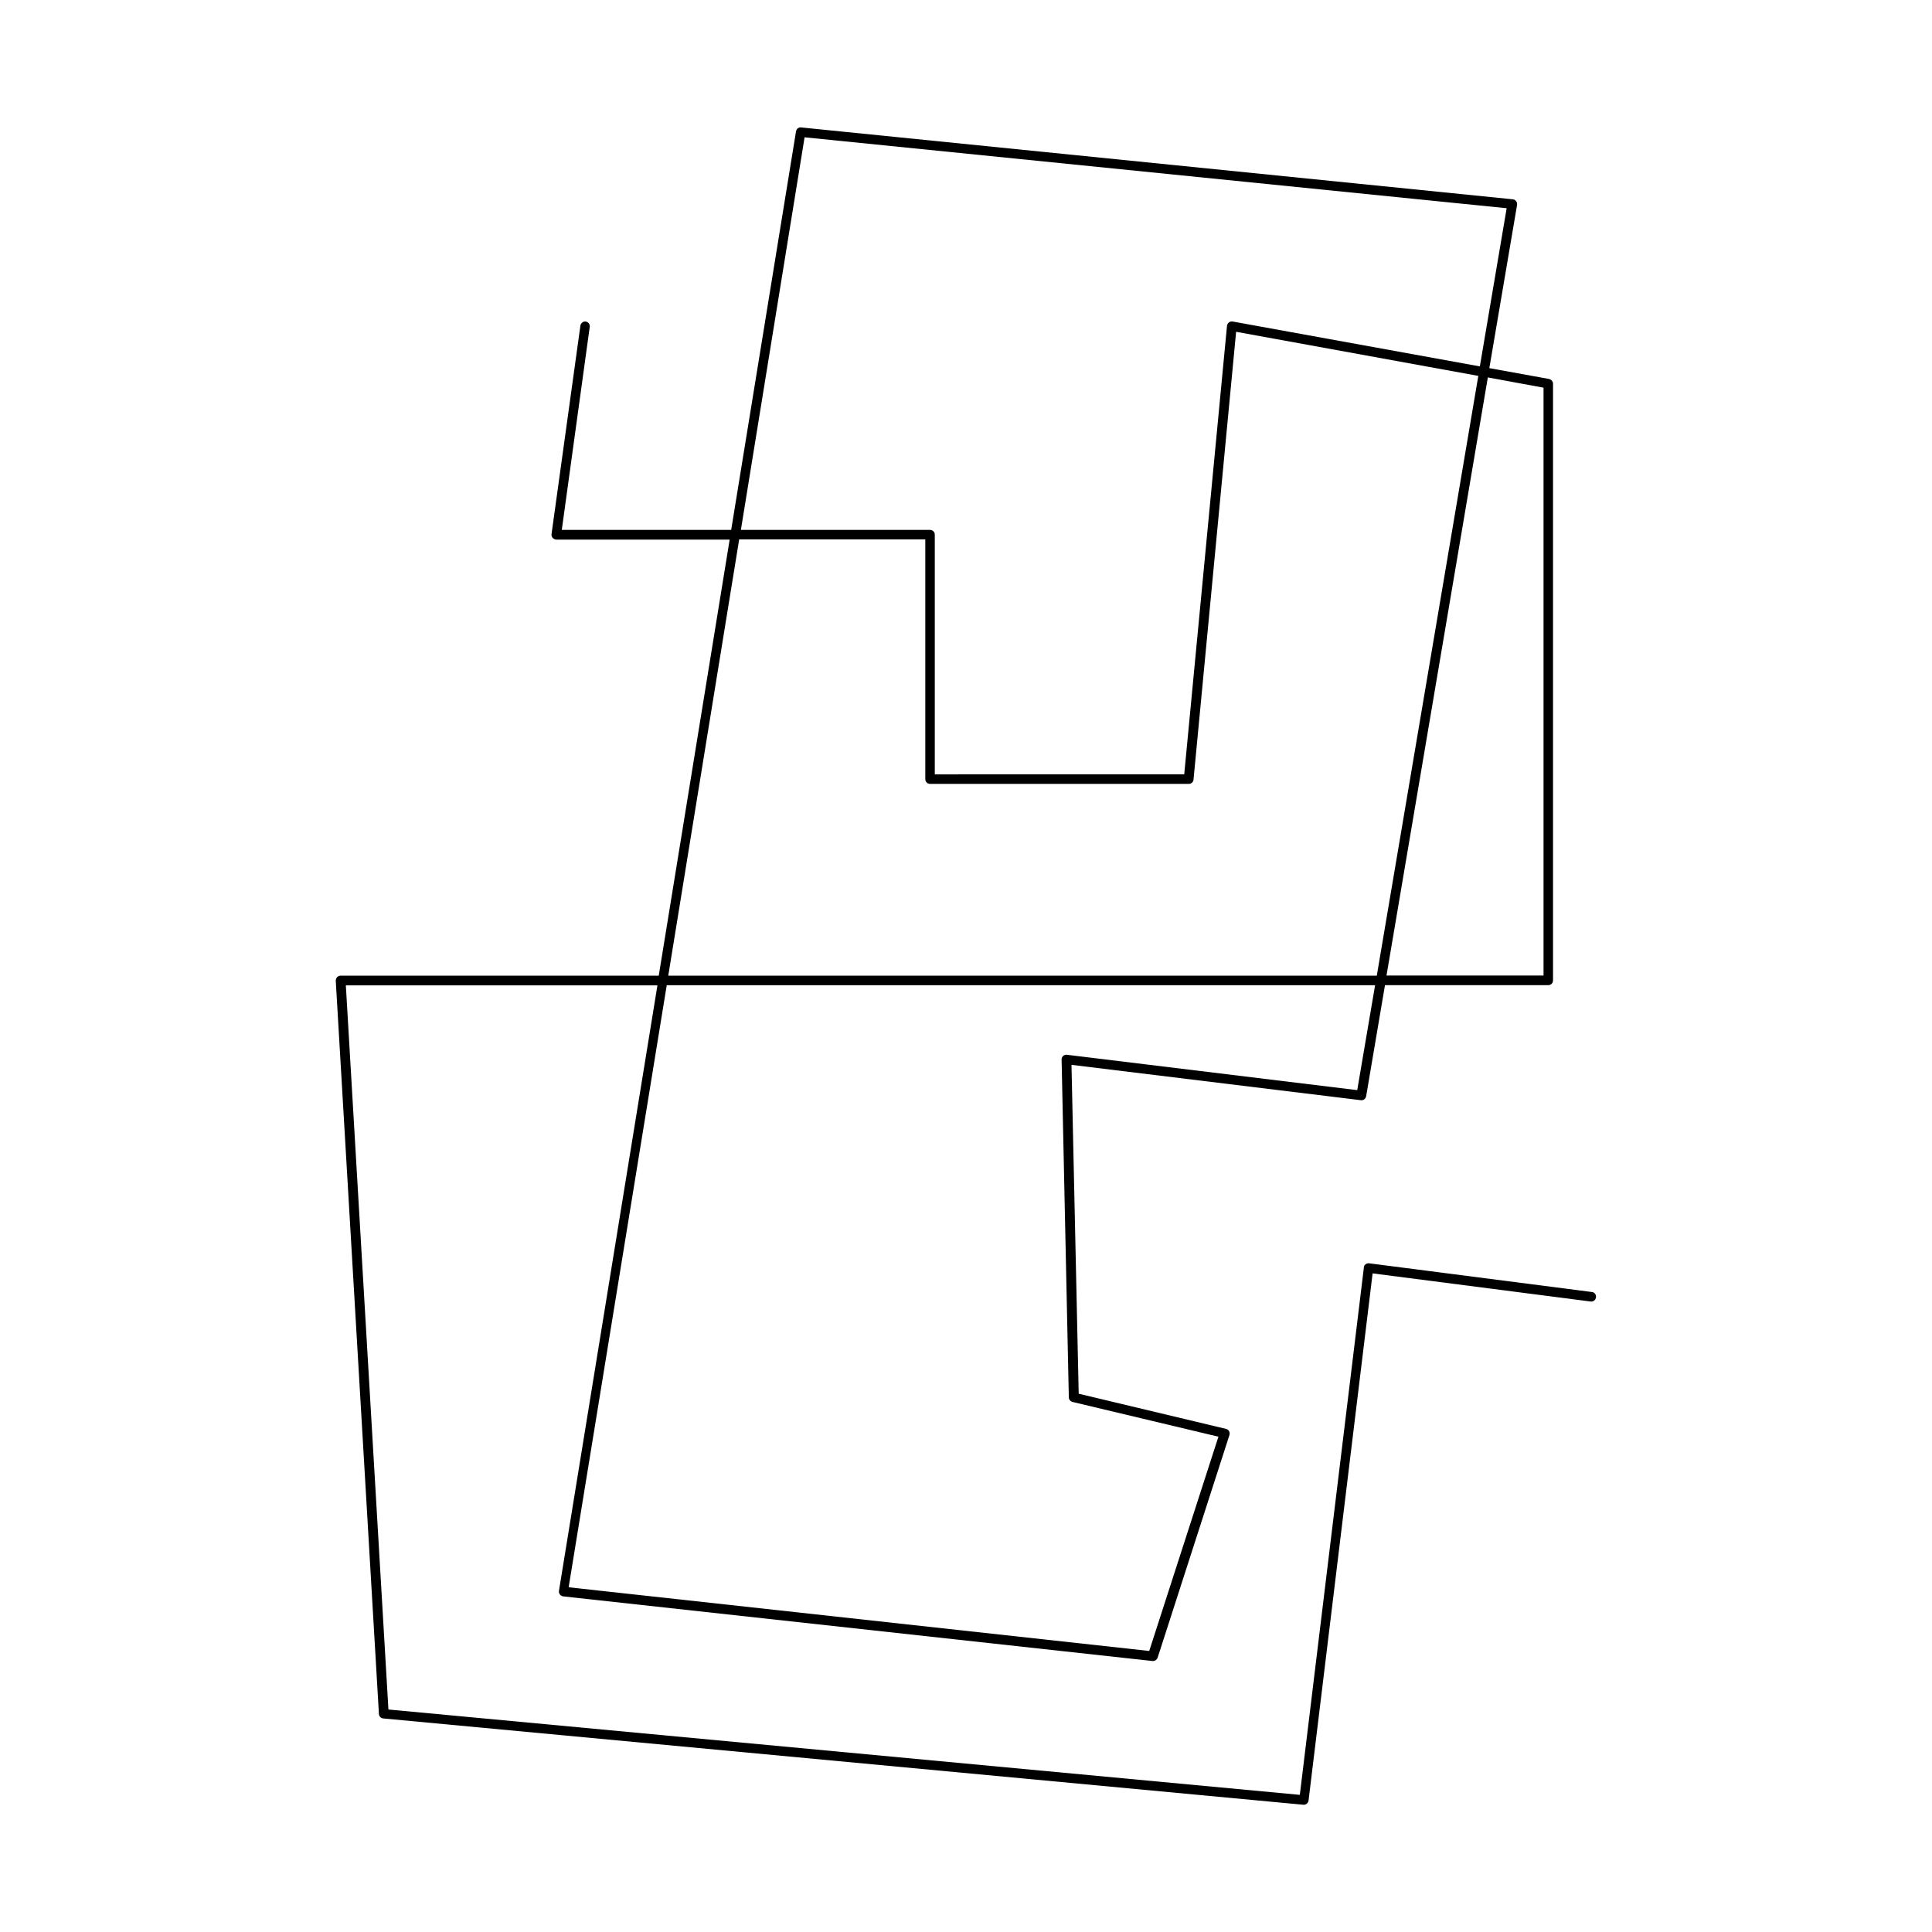 <?xml version="1.0" encoding="UTF-8"?>
<!-- Uploaded to: ICON Repo, www.iconrepo.com, Generator: ICON Repo Mixer Tools -->
<svg fill="#000000" width="800px" height="800px" version="1.1" viewBox="144 144 512 512" xmlns="http://www.w3.org/2000/svg">
 <path d="m565.9 486.4-59.047-7.609c-0.301-0.051-0.656 0.051-0.957 0.25-0.301 0.203-0.453 0.504-0.453 0.855l-16.977 139.76-241.53-22.621-11.285-191.9h82.574l-26.098 160.46c-0.051 0.352 0.051 0.707 0.25 0.957 0.203 0.25 0.504 0.453 0.855 0.504l156.18 17.129h0.152c0.555 0 1.008-0.352 1.211-0.855l19.043-59.047c0.102-0.352 0.051-0.707-0.102-1.008-0.152-0.301-0.453-0.504-0.805-0.605l-39.047-9.32-1.91-87.156 76.68 9.371c0.656 0.102 1.258-0.352 1.41-1.059l4.988-29.422h43.277c0.707 0 1.258-0.555 1.258-1.258v-158.14c0-0.605-0.453-1.109-1.059-1.258l-15.82-2.871 7.356-43.277c0.051-0.352-0.051-0.707-0.25-0.957-0.203-0.301-0.504-0.453-0.855-0.504l-188.63-19.047c-0.656-0.102-1.258 0.402-1.359 1.059l-17.18 105.6h-44.891l7.406-53.809c0.102-0.707-0.402-1.309-1.059-1.41-0.656-0.102-1.309 0.402-1.41 1.059l-7.656 55.266c-0.051 0.352 0.051 0.707 0.301 1.008 0.25 0.25 0.605 0.453 0.957 0.453h45.949l-18.793 115.57h-84.336c-0.352 0-0.656 0.152-0.906 0.402s-0.352 0.605-0.352 0.957l11.438 194.32c0.051 0.605 0.504 1.109 1.16 1.16l243.84 22.871h0.102c0.605 0 1.16-0.453 1.258-1.109l16.977-139.71 57.785 7.457c0.707 0.102 1.309-0.402 1.41-1.109 0.102-0.703-0.402-1.355-1.059-1.406zm-12.848-239.66v155.78h-41.613l26.852-158.5zm-195.83-66.352 186.06 18.793-7.106 41.918-65.496-11.891c-0.352-0.051-0.707 0-1.008 0.25-0.301 0.203-0.453 0.555-0.504 0.906l-11.336 118.85-66.102 0.004v-63.531c0-0.707-0.555-1.258-1.258-1.258h-50.129zm-17.332 106.56h49.324v63.531c0 0.707 0.555 1.258 1.258 1.258h68.57c0.656 0 1.211-0.504 1.258-1.16l11.285-118.65 64.184 11.688-26.902 158.95h-187.77zm-19.195 118.14h187.72l-4.734 27.809-76.934-9.371c-0.352-0.051-0.707 0.051-1.008 0.301-0.25 0.25-0.402 0.605-0.402 0.957l1.914 89.527c0 0.555 0.402 1.059 0.957 1.211l38.691 9.219-18.34 56.781-153.86-16.879z"/>
</svg>